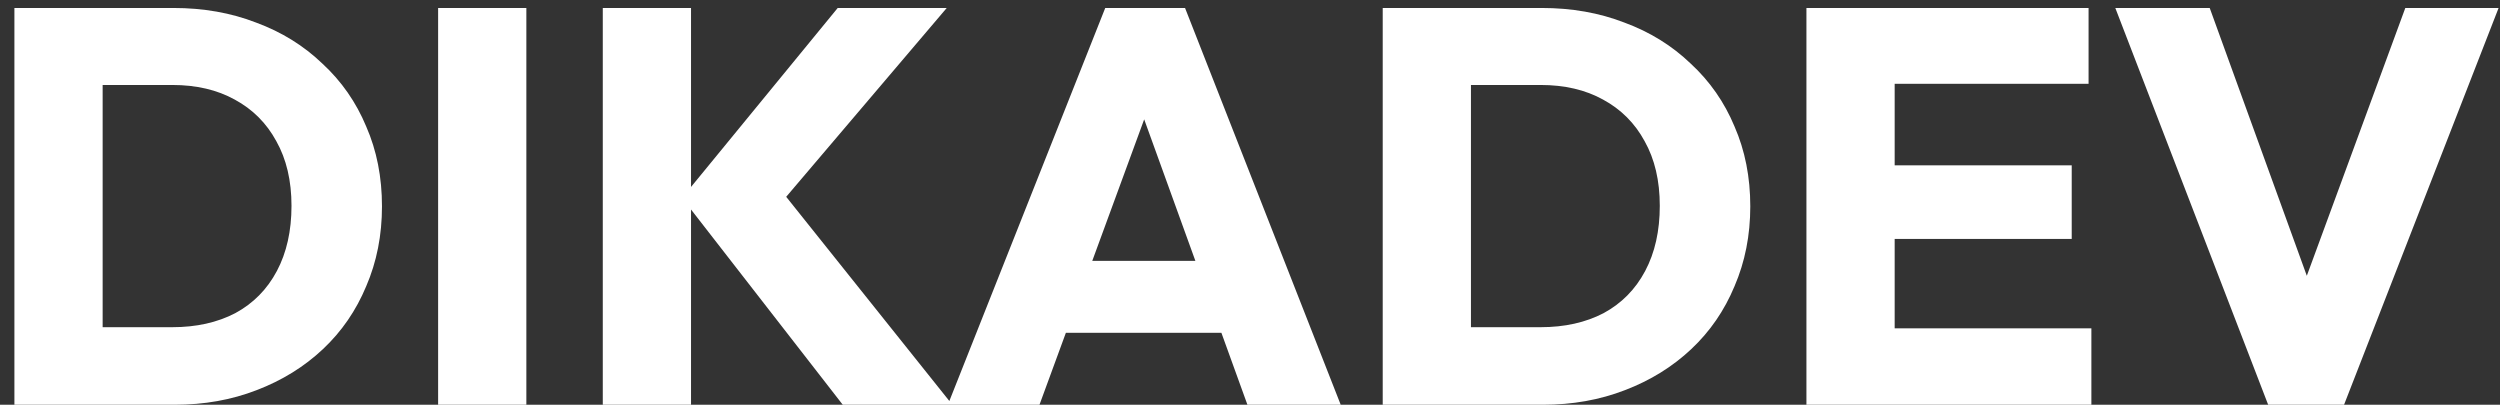 <svg width="105" height="17" viewBox="0 0 105 17" fill="none" xmlns="http://www.w3.org/2000/svg">
<rect x="0" y="0" width="105" height="17" fill="#333333" stroke="none"/>
<path d="M3.107 17V13.742H7.238C8.245 13.742 9.127 13.546 9.882 13.152C10.637 12.743 11.22 12.153 11.629 11.382C12.038 10.611 12.243 9.698 12.243 8.644C12.243 7.589 12.03 6.684 11.605 5.929C11.196 5.174 10.614 4.591 9.858 4.182C9.119 3.773 8.245 3.569 7.238 3.569H2.989V0.335H7.285C8.544 0.335 9.701 0.539 10.755 0.948C11.825 1.342 12.754 1.916 13.541 2.672C14.343 3.411 14.957 4.293 15.382 5.315C15.823 6.323 16.043 7.44 16.043 8.667C16.043 9.879 15.823 10.996 15.382 12.019C14.957 13.042 14.351 13.923 13.564 14.663C12.778 15.403 11.849 15.977 10.779 16.386C9.725 16.795 8.576 17 7.333 17H3.107ZM0.605 17V0.335H4.311V17H0.605ZM18.401 17V0.335H22.107V17H18.401ZM35.396 17L28.645 8.313L35.184 0.335H39.763L32.398 8.998V7.487L39.999 17H35.396ZM25.317 17V0.335H29.023V17H25.317ZM39.81 17L46.42 0.335H49.772L56.31 17H52.392L47.388 3.167H48.733L43.658 17H39.81ZM43.564 13.979V10.957H52.652V13.979H43.564ZM60.576 17V13.742H64.707C65.714 13.742 66.595 13.546 67.351 13.152C68.106 12.743 68.688 12.153 69.097 11.382C69.507 10.611 69.711 9.698 69.711 8.644C69.711 7.589 69.499 6.684 69.074 5.929C68.665 5.174 68.082 4.591 67.327 4.182C66.588 3.773 65.714 3.569 64.707 3.569H60.458V0.335H64.754C66.013 0.335 67.17 0.539 68.224 0.948C69.294 1.342 70.223 1.916 71.01 2.672C71.812 3.411 72.426 4.293 72.851 5.315C73.291 6.323 73.512 7.44 73.512 8.667C73.512 9.879 73.291 10.996 72.851 12.019C72.426 13.042 71.82 13.923 71.033 14.663C70.246 15.403 69.318 15.977 68.248 16.386C67.193 16.795 66.044 17 64.801 17H60.576ZM58.074 17V0.335H61.78V17H58.074ZM75.87 17V0.335H79.576V17H75.87ZM78.703 17V13.79H87.838V17H78.703ZM78.703 10.036V6.944H87.012V10.036H78.703ZM78.703 3.521V0.335H87.72V3.521H78.703ZM95.263 17L88.843 0.335H92.808L97.695 13.813H96.066L101.023 0.335H104.941L98.45 17H95.263Z" fill="white"/>
</svg>
